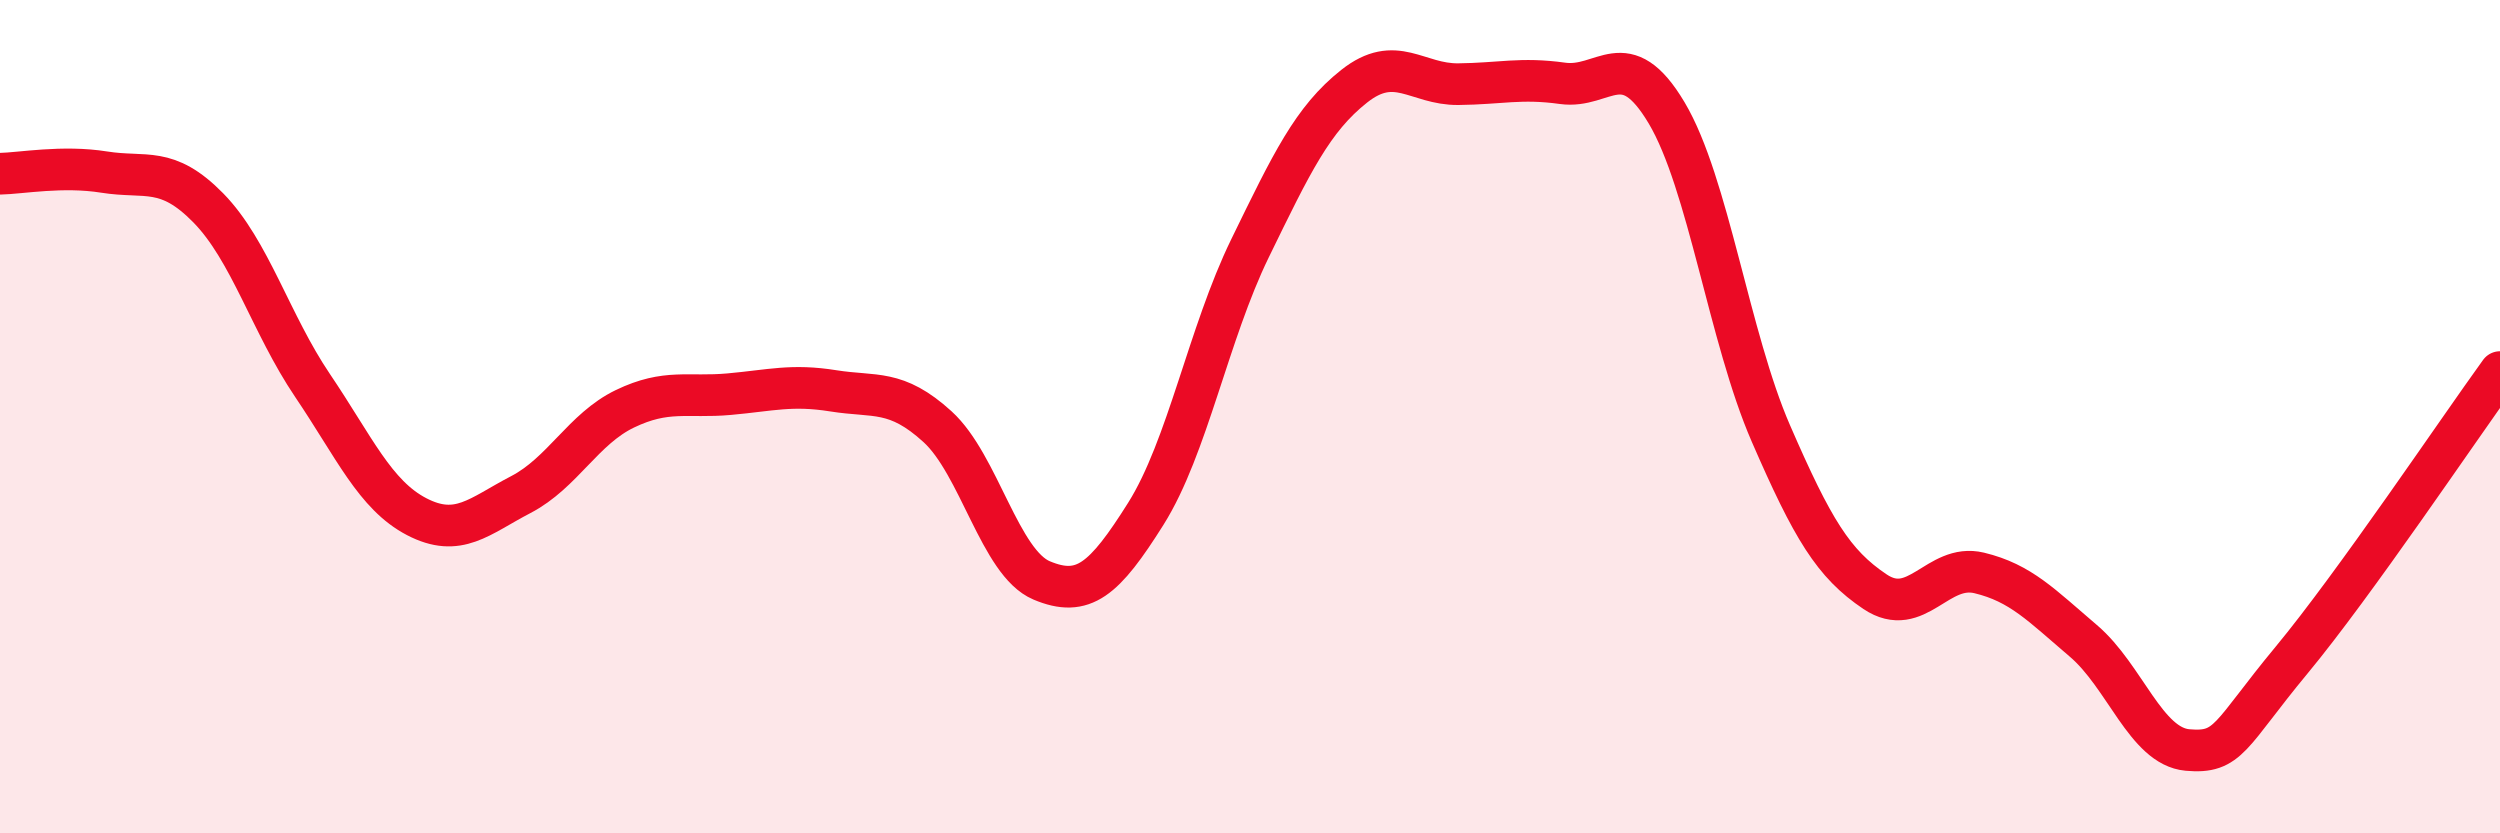 
    <svg width="60" height="20" viewBox="0 0 60 20" xmlns="http://www.w3.org/2000/svg">
      <path
        d="M 0,4.17 C 0.5,4.16 1.5,3.97 2.5,4.13 C 3.5,4.29 4,3.97 5,4.99 C 6,6.01 6.5,7.77 7.5,9.25 C 8.5,10.73 9,11.88 10,12.4 C 11,12.92 11.5,12.39 12.5,11.87 C 13.5,11.35 14,10.29 15,9.81 C 16,9.33 16.5,9.55 17.5,9.46 C 18.5,9.37 19,9.22 20,9.38 C 21,9.54 21.5,9.33 22.5,10.24 C 23.5,11.15 24,13.51 25,13.93 C 26,14.35 26.5,13.92 27.5,12.33 C 28.5,10.74 29,8.01 30,5.96 C 31,3.91 31.5,2.86 32.5,2.07 C 33.5,1.28 34,2.03 35,2.02 C 36,2.01 36.5,1.86 37.5,2 C 38.5,2.14 39,1.03 40,2.71 C 41,4.39 41.5,8.1 42.5,10.4 C 43.5,12.7 44,13.53 45,14.2 C 46,14.87 46.5,13.51 47.5,13.75 C 48.5,13.99 49,14.53 50,15.38 C 51,16.23 51.5,17.91 52.5,18 C 53.5,18.09 53.5,17.65 55,15.84 C 56.5,14.03 59,10.31 60,8.93L60 20L0 20Z"
        fill="#EB0A25"
        opacity="0.1"
        stroke-linecap="round"
        stroke-linejoin="round"
      />
      <path
        d="M 0,4.17 C 0.5,4.16 1.5,3.97 2.5,4.13 C 3.5,4.29 4,3.97 5,4.99 C 6,6.01 6.5,7.77 7.5,9.25 C 8.5,10.73 9,11.88 10,12.4 C 11,12.92 11.5,12.39 12.5,11.87 C 13.5,11.35 14,10.29 15,9.81 C 16,9.33 16.5,9.55 17.5,9.46 C 18.5,9.37 19,9.22 20,9.38 C 21,9.54 21.5,9.33 22.5,10.24 C 23.5,11.15 24,13.51 25,13.93 C 26,14.35 26.5,13.92 27.5,12.33 C 28.5,10.74 29,8.01 30,5.96 C 31,3.91 31.5,2.86 32.5,2.07 C 33.5,1.28 34,2.03 35,2.02 C 36,2.01 36.5,1.86 37.5,2 C 38.5,2.14 39,1.03 40,2.71 C 41,4.39 41.5,8.1 42.5,10.4 C 43.5,12.7 44,13.53 45,14.2 C 46,14.87 46.5,13.51 47.5,13.75 C 48.5,13.99 49,14.53 50,15.38 C 51,16.23 51.5,17.91 52.5,18 C 53.5,18.09 53.5,17.65 55,15.84 C 56.5,14.03 59,10.31 60,8.93"
        stroke="#EB0A25"
        stroke-width="1"
        fill="none"
        stroke-linecap="round"
        stroke-linejoin="round"
      />
    </svg>
  